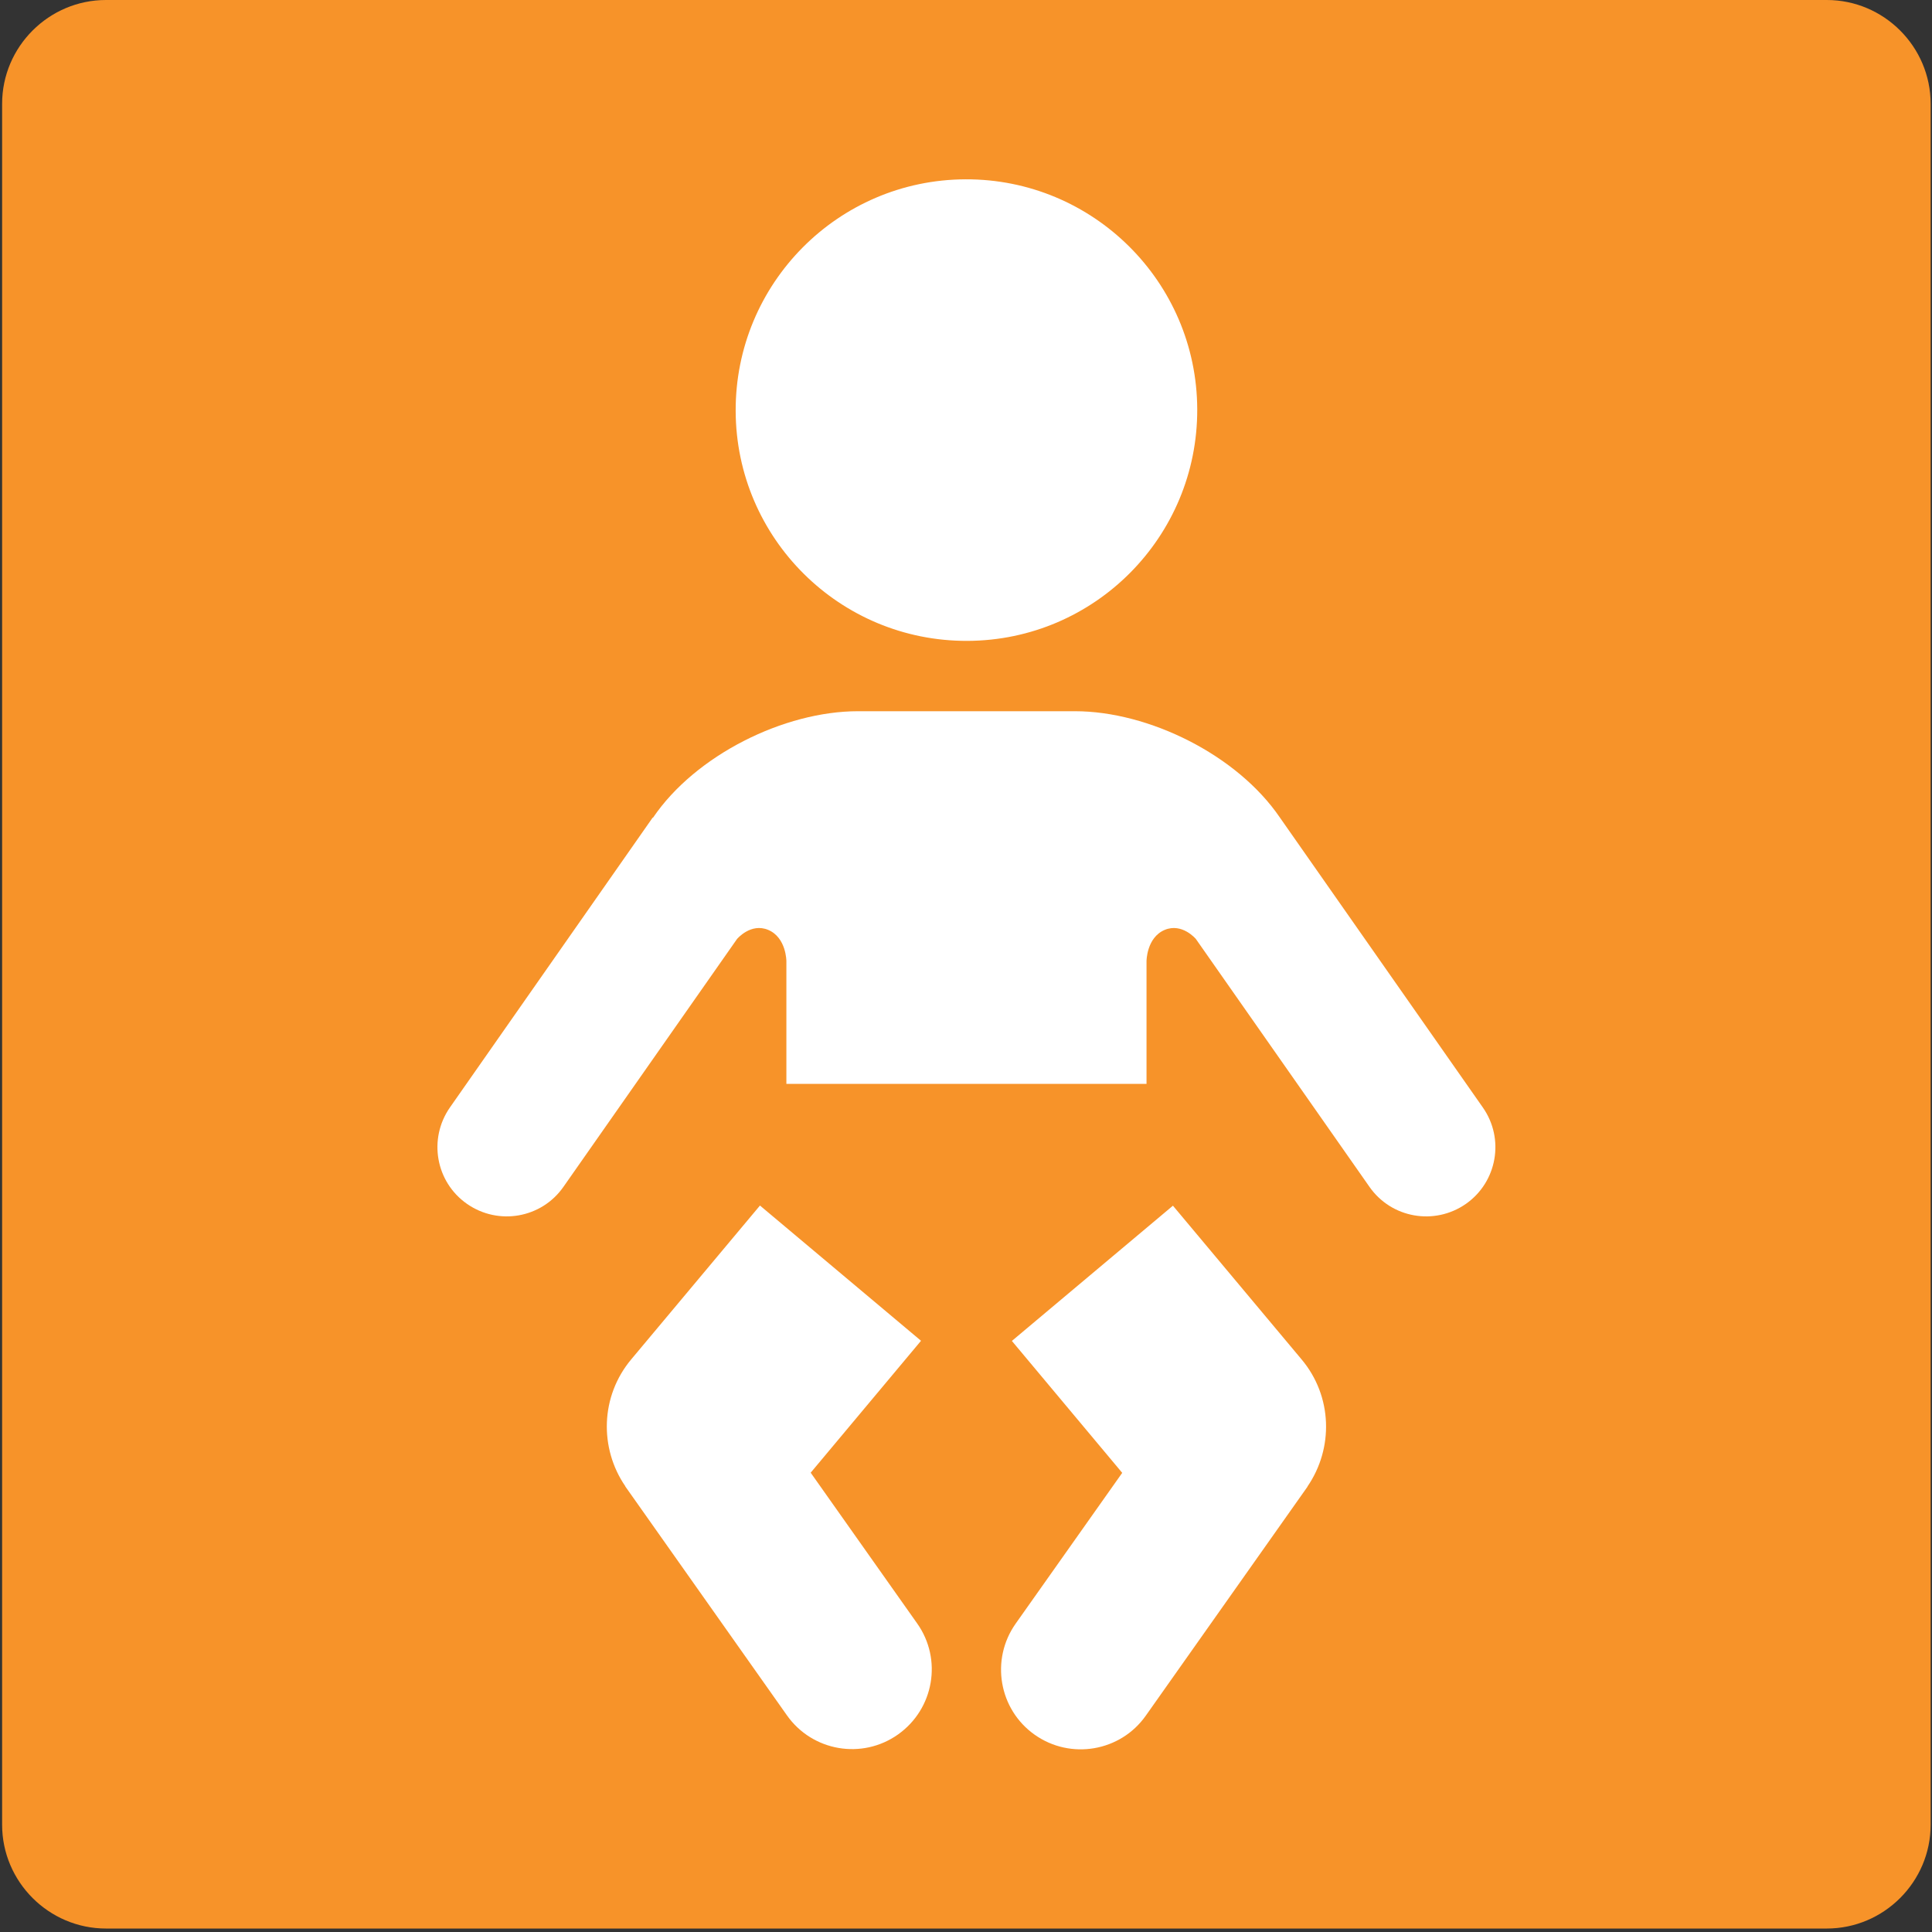<?xml version="1.0" encoding="utf-8"?>
<!-- Generator: Adobe Illustrator 19.2.1, SVG Export Plug-In . SVG Version: 6.00 Build 0)  -->
<svg version="1.1" id="图层_1" xmlns="http://www.w3.org/2000/svg" xmlns:xlink="http://www.w3.org/1999/xlink" x="0px" y="0px"
	 viewBox="0 0 128 128" style="enable-background:new 0 0 128 128;" xml:space="preserve">
<rect x="0" y="0" width="128" height="128" fill="#333333" stroke="none"/>
<g>
	<g>
		<g>
			<path style="fill:#F79329;" d="M121.03,0H7.02C3.24,0,0.14,3.09,0.14,6.88v114.01c0,3.79,3.1,6.88,6.88,6.88h114.01
				c3.78,0,6.88-3.09,6.88-6.88V6.88C127.91,3.09,124.81,0,121.03,0z"/>
		</g>
	</g>
</g>
<g>
	<path style="fill:#FFFFFF;" d="M-104.1,39.08h-18.61c-6.02,0-10.9,4.88-10.9,10.9v1.22v19.71c0,2.01,1.63,3.64,3.64,3.64
		c2.01,0,3.64-1.63,3.64-3.64V52.67c0-0.81,0.66-1.47,1.47-1.47c0.81,0,1.47,0.66,1.47,1.47v1.75v52.68c0,2.31,1.88,4.19,4.19,4.19
		c2.31,0,4.19-1.88,4.19-4.19V74.98c0-0.89,0.72-1.6,1.6-1.6c0.88,0,1.6,0.72,1.6,1.6v32.12c0,2.31,1.88,4.19,4.19,4.19
		s4.19-1.88,4.19-4.19V52.67c0-0.81,0.66-1.47,1.47-1.47s1.47,0.66,1.47,1.47v18.24c0,2.01,1.63,3.64,3.64,3.64s3.64-1.63,3.64-3.64
		V50.29v-0.32C-93.21,43.96-98.09,39.08-104.1,39.08z M-113.41,36.44c5.51,0,9.98-4.47,9.98-9.98s-4.47-9.98-9.98-9.98
		s-9.98,4.47-9.98,9.98S-118.92,36.44-113.41,36.44z"/>
	<path style="fill:#FFFFFF;" d="M-55.44,36.44c5.51,0,9.98-4.47,9.98-9.98s-4.47-9.98-9.98-9.98s-9.98,4.47-9.98,9.98
		S-60.95,36.44-55.44,36.44z M-30.68,63.04l-8.47-18.15c-1.33-3.4-4.63-5.81-8.5-5.81h-15.6c-3.67,0-6.82,2.17-8.27,5.29l-0.01-0.01
		l-8.71,18.68c-0.85,1.82-0.06,3.99,1.76,4.84c1.82,0.85,3.99,0.06,4.84-1.76l7.02-15.05v0c0,0,0.61-1.24,1.88-0.7
		c1.21,0.51,0.74,1.85,0.74,1.85l0,0c-4.51,10.12-12.84,28.84-13.08,29.36c-0.59,1.32,0.37,2.2,1.01,2.2
		c0.38,0,6.07,0.01,10.65,0.02v23.31c0,2.31,1.88,4.19,4.19,4.19s4.19-1.88,4.19-4.19V85.41c0-0.88,0.72-1.6,1.6-1.6h0
		c0.88,0,1.6,0.72,1.6,1.6v21.69c0,2.31,1.88,4.19,4.19,4.19c2.31,0,4.19-1.88,4.19-4.19V83.8c4.58-0.01,10.24-0.02,10.62-0.02
		c0.64,0,1.61-0.88,1.01-2.2c-0.24-0.53-8.57-19.24-13.08-29.36l0,0c0,0-0.47-1.34,0.74-1.85c1.27-0.53,1.88,0.7,1.88,0.7v0
		l7.02,15.05c0.85,1.82,3.01,2.61,4.84,1.76C-30.61,67.03-29.83,64.86-30.68,63.04z"/>
</g>
<g>
	
		<ellipse transform="matrix(1 -3.860279e-03 3.860279e-03 1 -0.073 1.109)" style="fill:#FFFFFF;" cx="287.27" cy="19.47" rx="15.29" ry="15.29"/>
	<path style="fill:#FFFFFF;" d="M309.72,51.53c0-6.69-8.58-12.11-15.27-12.11h-14.38c-6.69,0-15.27,5.42-15.27,12.11v0.18h44.91
		V51.53z"/>
	<g>
		<path style="fill:#FFFFFF;" d="M266.48,46.48l-13.43,19.2c-1.45,2.08-0.95,4.94,1.13,6.39c2.08,1.45,4.94,0.95,6.39-1.13
			l14.91-21.29L266.48,46.48z"/>
	</g>
	<path style="fill:#FFFFFF;" d="M272.07,54.52c0,0,0.91-1.09,2.07-0.6c1.2,0.51,1.2,2.07,1.2,2.07l1,0.37l2.08-4.29l-5.38-0.96
		l-1.58,3.21L272.07,54.52z"/>
	<g>
		<path style="fill:#FFFFFF;" d="M308.04,46.48l13.45,19.2c1.45,2.08,0.95,4.94-1.13,6.39c-2.08,1.45-4.94,0.95-6.39-1.13
			l-14.91-21.29L308.04,46.48z"/>
	</g>
	<g>
		<rect x="275.34" y="47.98" style="fill:#FFFFFF;" width="11.93" height="16.14"/>
		<rect x="287.27" y="47.98" style="fill:#FFFFFF;" width="11.93" height="16.14"/>
	</g>
	<path style="fill:#FFFFFF;" d="M302.47,54.52c0,0-0.91-1.09-2.07-0.6c-1.2,0.51-1.2,2.07-1.2,2.07l-1,0.37l-2.08-4.29l5.38-0.96
		l1.58,3.21L302.47,54.52z"/>
	<g>
		<g>
			<g>
				<path style="fill:#FFFFFF;" d="M273.59,72.18l-8.52,10.18c-2.47,2.95-2.09,7.34,0.86,9.82s7.34,2.09,9.82-0.86l8.52-10.18
					L273.59,72.18z"/>
			</g>
			<g>
				<path style="fill:#FFFFFF;" d="M264.66,90.79l10.72,15.18c1.68,2.38,4.98,2.95,7.36,1.26c2.38-1.68,2.95-4.98,1.26-7.36
					l-10.72-15.18L264.66,90.79z"/>
			</g>
		</g>
		<g>
			<g>
				<path style="fill:#FFFFFF;" d="M300.95,72.18l8.52,10.18c2.47,2.95,2.09,7.34-0.86,9.82s-7.34,2.09-9.82-0.86l-8.52-10.18
					L300.95,72.18z"/>
			</g>
			<g>
				<path style="fill:#FFFFFF;" d="M309.88,90.79l-10.72,15.18c-1.68,2.38-4.98,2.95-7.36,1.26c-2.38-1.68-2.95-4.98-1.26-7.36
					l10.72-15.18L309.88,90.79z"/>
			</g>
		</g>
	</g>
</g>
<path style="fill:#FFFFFF;" d="M64.09,42.46c8.45-0.03,15.26-6.91,15.23-15.35s-6.91-15.26-15.35-15.23
	c-8.45,0.03-15.26,6.91-15.23,15.35S55.64,42.49,64.09,42.46z M98.24,73.37L84.8,54.17l0,0c-2.83-4.16-8.7-7.05-13.58-7.05H56.84
	c-4.88,0-10.76,2.9-13.58,7.06l-0.02-0.01l-13.43,19.2c-1.45,2.08-0.95,4.94,1.13,6.39c2.08,1.45,4.94,0.95,6.39-1.13l11.5-16.42
	c0,0,0.91-1.09,2.07-0.6c1.2,0.51,1.2,2.07,1.2,2.07v8.13h11.93h0h11.93v-8.13c0,0,0-1.56,1.2-2.07c1.16-0.49,2.07,0.6,2.07,0.6
	l11.5,16.42c1.45,2.08,4.31,2.58,6.39,1.13C99.19,78.31,99.7,75.45,98.24,73.37z M86.23,90.06l-8.52-10.18l-10.67,8.96l7.31,8.74
	l-7.06,9.99c-1.68,2.38-1.12,5.68,1.26,7.36s5.68,1.12,7.36-1.26l10.72-15.18l-0.01,0C88.36,95.96,88.29,92.51,86.23,90.06z
	 M53.71,97.57l7.31-8.74l-10.67-8.96l-8.52,10.18c-2.06,2.45-2.13,5.9-0.4,8.42l-0.01,0l10.72,15.18c1.68,2.38,4.98,2.95,7.36,1.26
	s2.95-4.98,1.26-7.36L53.71,97.57z"/>
</svg>
